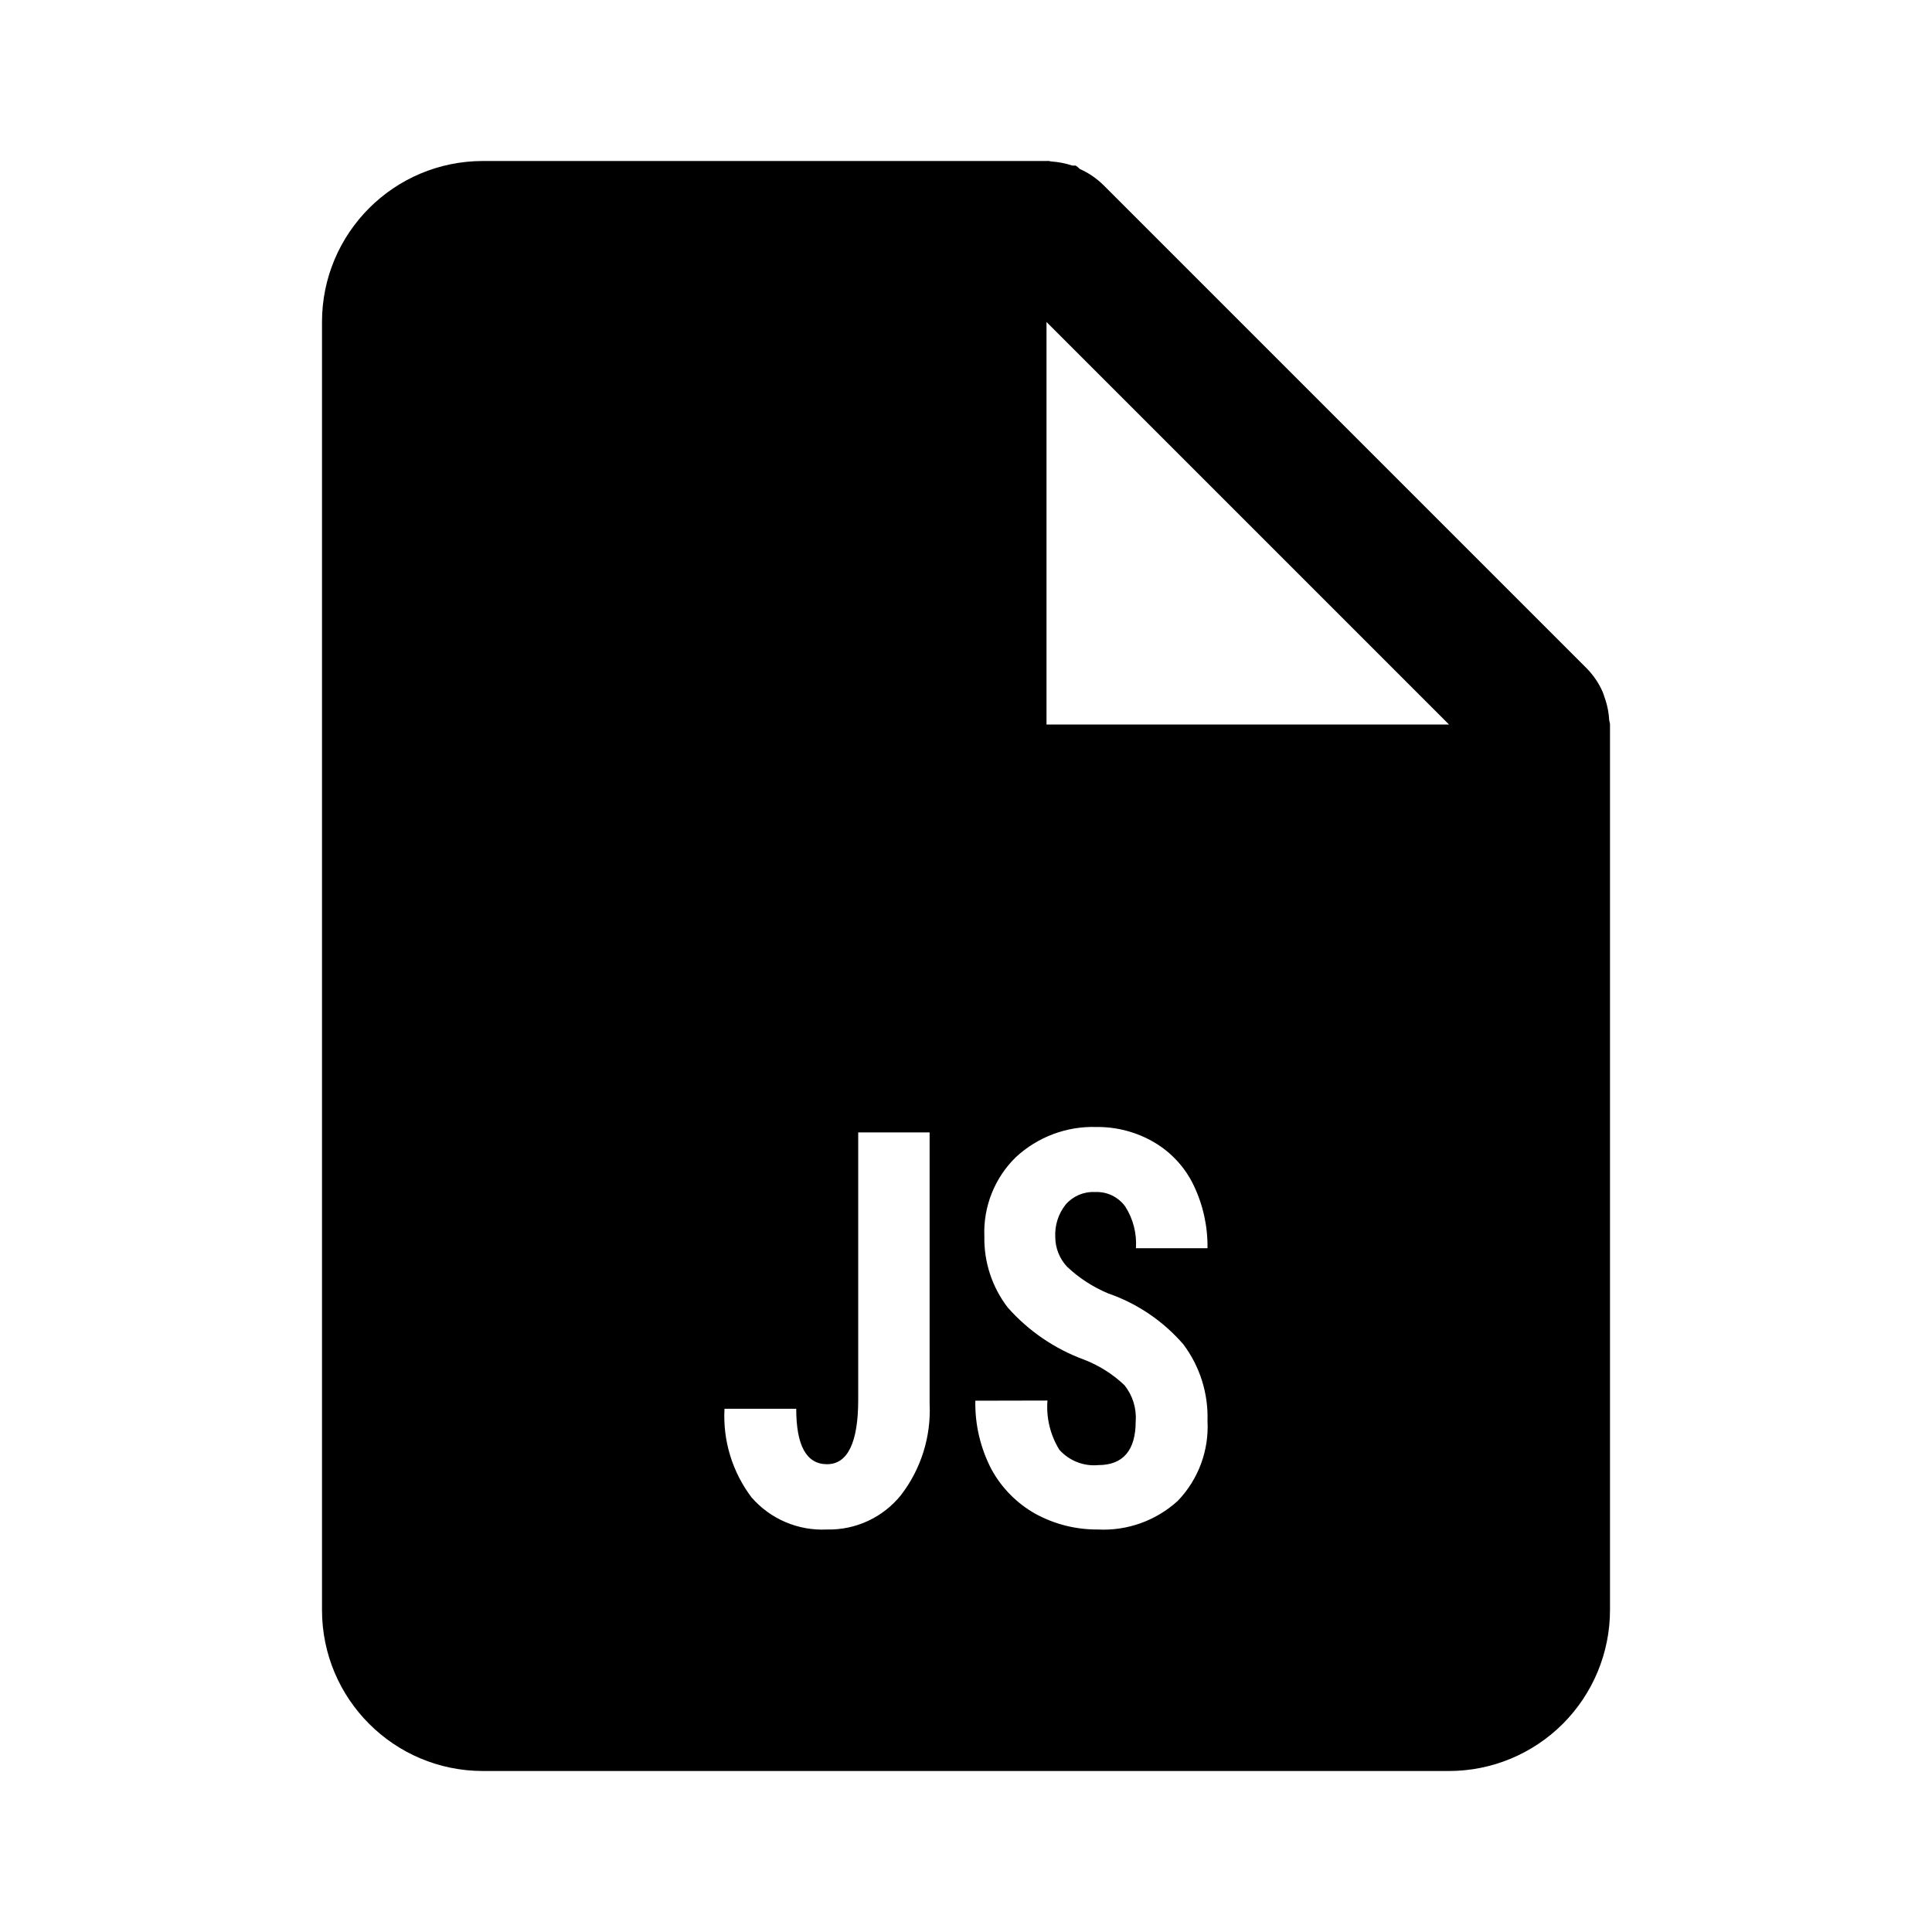 <svg width="24" height="24" viewBox="0 0 24 24" fill="none" xmlns="http://www.w3.org/2000/svg">
<path d="M18 22H6C4.895 22 4 21.105 4 20V4C4 2.895 4.895 2 6 2H13C13.009 1.999 13.018 1.999 13.027 2H13.033C13.042 2.003 13.052 2.005 13.062 2.006C13.15 2.012 13.237 2.029 13.321 2.057H13.336H13.351H13.363C13.382 2.07 13.399 2.084 13.415 2.1C13.524 2.148 13.623 2.216 13.708 2.3L19.708 8.3C19.792 8.385 19.86 8.484 19.908 8.593C19.917 8.615 19.924 8.636 19.931 8.659L19.941 8.687C19.969 8.77 19.985 8.857 19.99 8.945C19.991 8.955 19.993 8.965 19.997 8.974V8.98C19.999 8.987 20 8.993 20 9V20C20 20.53 19.789 21.039 19.414 21.414C19.039 21.789 18.53 22 18 22ZM12.116 17.4C12.11 17.696 12.179 17.989 12.316 18.252C12.443 18.485 12.634 18.678 12.866 18.807C13.103 18.936 13.368 19.002 13.638 19C14.004 19.019 14.362 18.89 14.632 18.643C14.887 18.377 15.02 18.018 15 17.65C15.011 17.308 14.905 16.973 14.7 16.7C14.45 16.411 14.129 16.193 13.768 16.068C13.578 15.989 13.403 15.876 13.254 15.734C13.162 15.635 13.11 15.505 13.109 15.37C13.101 15.223 13.147 15.077 13.239 14.962C13.33 14.858 13.463 14.801 13.601 14.808C13.75 14.8 13.892 14.868 13.979 14.989C14.077 15.143 14.123 15.324 14.111 15.506H15C15.004 15.236 14.945 14.968 14.828 14.724C14.722 14.503 14.553 14.318 14.342 14.193C14.124 14.064 13.874 13.997 13.62 14C13.251 13.988 12.891 14.123 12.62 14.374C12.355 14.632 12.213 14.991 12.228 15.36C12.222 15.678 12.324 15.989 12.518 16.242C12.776 16.534 13.103 16.757 13.469 16.891C13.655 16.963 13.825 17.071 13.969 17.208C14.07 17.334 14.12 17.494 14.108 17.656C14.108 18.017 13.951 18.2 13.643 18.2C13.461 18.217 13.282 18.146 13.16 18.01C13.047 17.827 12.995 17.613 13.012 17.398L12.116 17.4ZM9 17.5C8.978 17.895 9.097 18.284 9.335 18.6C9.57 18.871 9.916 19.018 10.274 19C10.63 19.008 10.969 18.85 11.192 18.573C11.442 18.248 11.568 17.845 11.548 17.436V14.067H10.661V17.389C10.661 17.917 10.531 18.189 10.274 18.189C10.017 18.189 9.891 17.957 9.891 17.5H9ZM13 4V9H18L13 4Z" fill="black"/>
</svg>
